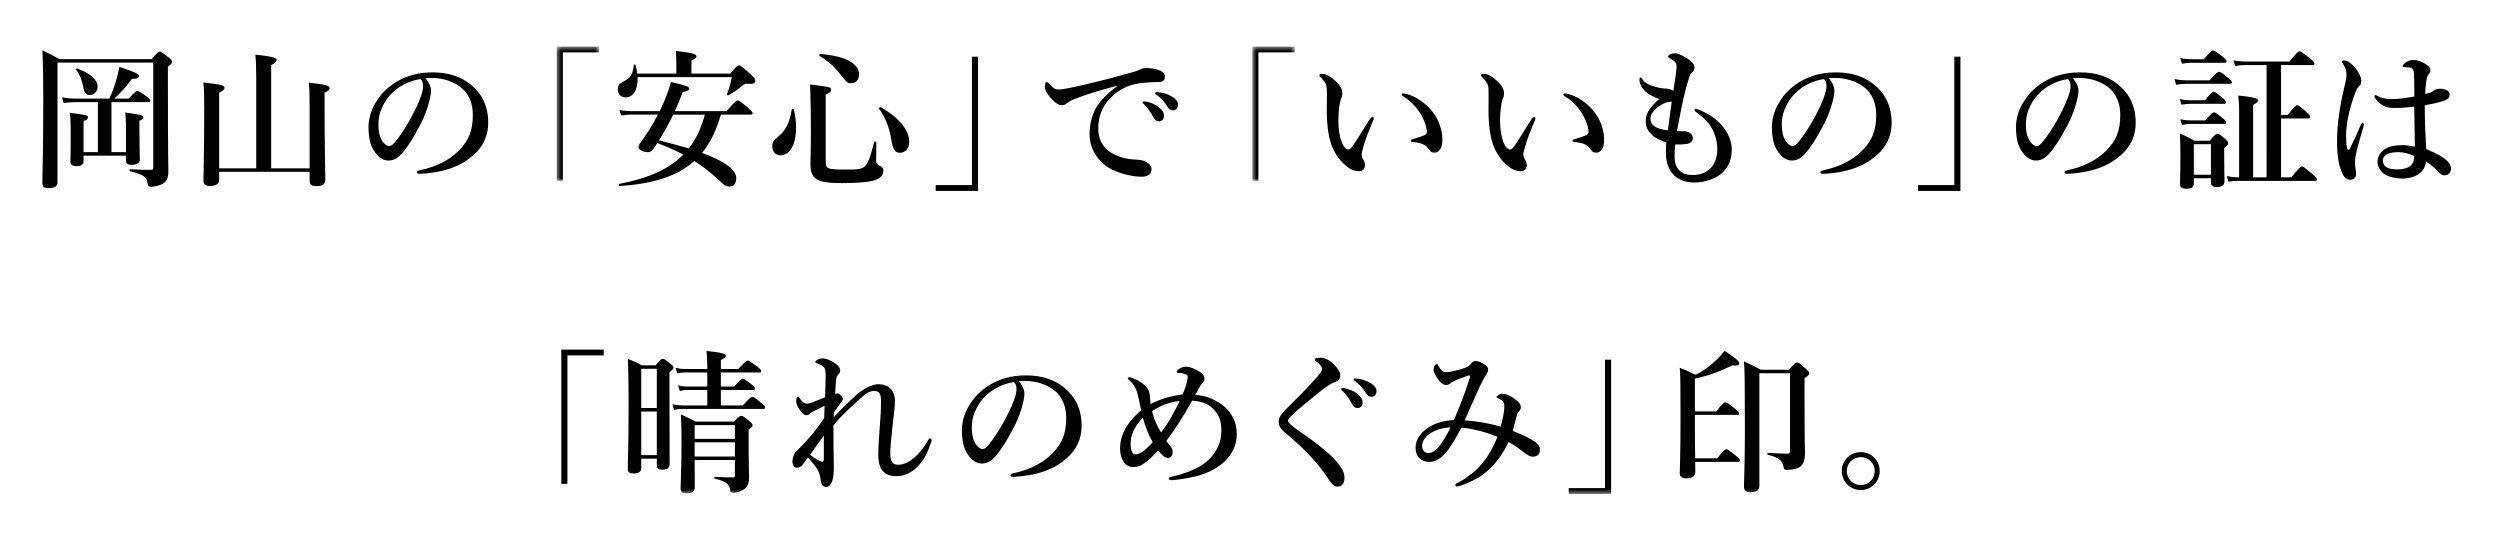 <svg height="130" viewBox="0 0 590 130" width="590" xmlns="http://www.w3.org/2000/svg" xmlns:xlink="http://www.w3.org/1999/xlink"><mask id="a" fill="#fff"><path d="m.39.44h10.007v31.675h-10.007z" fill="#fff" fill-rule="evenodd"/></mask><mask id="b" fill="#fff"><path d="m.55.44h10.007v31.675h-10.007z" fill="#fff" fill-rule="evenodd"/></mask><mask id="c" fill="#fff"><path d="m0 106.56h568.436v-105.56h-568.436z" fill="#fff" fill-rule="evenodd"/></mask><g fill="#000" fill-rule="evenodd" transform="translate(10 10)"><path d="m11.23 12.41c-.863 0-1.296-.468-1.512-1.584-.504-2.268-.792-3.023-1.727-4.355-.109-.144.107-.36.288-.288 3.096 1.152 4.751 2.663 4.751 4.283 0 1.044-.792 1.944-1.8 1.944zm1.872 1.692h-5.291c-.828 0-1.656.072-2.772.216l-.396-1.332c1.224.216 2.159.288 3.096.288h8.062c.613-1.26 1.116-2.664 1.548-4.068.324-1.151.612-2.303.828-3.419 3.888 1.296 4.644 1.692 4.644 2.159 0 .469-.432.648-1.693.684-1.655 2.16-2.519 3.132-4.138 4.644h3.383c1.368-1.512 1.799-1.8 2.051-1.8.325 0 .756.288 2.124 1.26.613.468.901.756.901 1.008s-.109.36-.469.36h-8.675v11.806h3.42v-6.371c0-1.188-.072-2.268-.18-2.987 3.744.503 4.284.647 4.284 1.151 0 .324-.252.54-.936.792v1.512c0 4.032.108 6.803.108 7.703 0 .756-.792 1.188-1.98 1.188-.9 0-1.296-.288-1.296-1.008v-1.152h-10.007v1.224c0 .864-.467 1.26-1.727 1.26-.972 0-1.368-.324-1.368-1.08 0-.612.072-2.484.072-6.227 0-2.88-.036-3.96-.216-5.292 3.995.504 4.283.576 4.283 1.08 0 .396-.288.612-1.044.864v7.343h3.384zm12.706-10.151c1.296-1.548 1.584-1.764 1.872-1.764.36 0 .648.216 2.052 1.332.647.54.863.792.863 1.08 0 .36-.252.612-.971 1.116v4.031c0 17.098.108 19.15.108 20.59 0 1.799-.432 2.627-1.656 3.203-.575.252-1.8.54-2.375.54-.649 0-.792-.252-.901-.972-.216-1.295-.756-1.871-4.139-2.699-.18-.036-.108-.468.072-.468 2.124.108 3.456.144 4.787.144.54 0 .648-.144.648-.684v-24.621h-22.605v28.292c0 .936-.756 1.332-2.052 1.332-1.08 0-1.511-.324-1.511-1.224 0-3.311.215-6.659.215-19.977 0-3.744-.036-7.523-.215-11.303 1.908.864 2.195 1.008 3.995 2.052z"/><path d="m41.724 30.552v1.836c0 .972-.72 1.512-2.16 1.512-1.115 0-1.548-.432-1.548-1.26 0-1.728.181-6.875.181-17.35 0-3.384-.036-4.248-.217-5.831 4.14.468 5.004.684 5.004 1.26 0 .396-.252.647-1.26 1.151v17.854h8.747v-21.669c0-2.232-.072-3.96-.217-5.148 4.608.432 5.04.864 5.04 1.26 0 .324-.432.756-1.296 1.188v24.369h9.071v-14.65c0-3.6-.035-4.212-.216-5.579 4.031.468 4.932.684 4.932 1.296 0 .395-.361.719-1.188 1.079v3.384c0 9.035.18 15.154.18 17.206 0 .972-.72 1.476-2.124 1.476-1.152 0-1.584-.36-1.584-1.44v-1.944z"/><path d="m82.98 11.546c-1.62 1.44-2.448 2.88-3.061 4.427-.359.9-.611 2.088-.611 3.42 0 1.512.216 2.772.9 3.887.468.72 1.116 1.188 1.584 1.188.576 0 1.116-.36 2.483-2.303 2.017-2.808 3.96-6.515 4.824-8.819.504-1.26.756-2.196.756-3.06s-.252-1.332-.648-1.62c-2.736.396-4.967 1.728-6.227 2.88m8.746-.144c0 .864-.323 2.376-.792 3.816-.468 1.511-1.224 3.383-2.267 5.183-1.116 2.088-2.556 4.499-3.996 6.011-.792.864-1.727 1.476-2.987 1.476-.9 0-1.908-.432-2.736-1.404-1.296-1.44-1.98-3.275-1.98-6.551 0-1.764.576-3.852 1.548-5.471 1.26-2.232 2.88-3.78 4.86-5.04 2.447-1.511 5.291-2.339 8.71-2.339 3.924 0 6.732 1.079 8.927 2.807 2.628 2.124 4.212 5.004 4.212 9.143 0 3.096-1.332 5.651-3.311 7.415-1.836 1.62-3.384 2.484-5.329 3.204-2.303.828-5.111 1.296-7.378 1.368-.54 0-.792-.072-.792-.36s.215-.36.684-.468c4.247-.936 7.091-2.556 9.25-4.716 2.233-2.303 3.24-4.571 3.24-8.351 0-2.555-.828-5.147-3.168-6.767-1.836-1.296-3.887-1.8-5.758-1.944-.54-.036-1.62-.036-2.268.036.684.756 1.331 1.944 1.331 2.952"/><path d="m10.396 1.808h-8.567v30.308h-1.44v-31.676h10.007z" mask="url(#a)" transform="translate(121 .56)"/><path d="m148.894 17.054c-1.008 2.088-2.16 4.104-3.384 6.083 2.376.612 4.716 1.188 7.055 1.872 1.836-2.34 3.024-5.111 3.78-7.955zm11.23 0c-.935 3.24-2.267 6.407-4.427 9.035 5.615 2.052 8.063 4.067 8.063 5.975 0 1.152-.612 1.944-1.512 1.944-.972 0-1.043-.036-2.772-1.656-1.691-1.584-3.527-3.024-5.615-4.355-3.959 3.563-9.647 5.399-17.674 5.903-.18 0-.18-.468 0-.504 6.876-1.332 11.699-3.492 15.082-6.911-1.979-1.008-4.031-1.944-6.154-2.736-.288.468-.613.936-.937 1.44-.468.576-.792.72-1.296.72-1.08 0-2.195-.612-2.195-1.224 0-.18.072-.396.252-.72 1.691-2.268 3.132-4.571 4.319-6.911h-6.479c-.648 0-1.332.072-2.196.216l-.396-1.332c1.008.216 1.8.288 2.556.288h6.947l.468-.972c.936-1.98 1.656-3.959 2.196-5.903 4.031.972 4.247 1.08 4.247 1.548 0 .432-.216.54-1.476.828-.54 1.511-1.187 3.023-1.872 4.499h12.204c1.943-2.232 2.375-2.52 2.626-2.52.325 0 .721.288 2.449 1.728.792.684 1.08 1.008 1.08 1.26s-.109.36-.469.36zm2.196-9.683c1.476-1.728 1.763-1.944 2.052-1.944.36 0 .648.216 2.771 2.088 1.009.936 1.116 1.224 1.116 1.512 0 .504-.288.828-1.403.756-.973-.072-1.116-.036-1.8.54-1.116.972-1.872 1.44-3.168 2.16-.143.071-.395-.072-.324-.252.468-1.296.756-2.124 1.152-4.032h-22.245c.144 2.844-.973 4.787-2.844 4.787-1.08 0-1.836-.791-1.836-1.907 0-.828.289-1.296 1.152-1.728 1.872-.972 2.376-1.692 2.628-3.995.036-.181.36-.217.396-.036.216.719.36 1.403.432 2.051h9.215v-2.339c0-1.224-.036-2.196-.109-2.988 4.464.432 4.86.864 4.86 1.26 0 .324-.396.648-1.188 1.008v3.059z"/><path d="m202.425 26.053c-1.188 0-1.692-.54-2.196-3.708-.36-2.339-1.44-4.859-2.772-6.695-.108-.144.252-.432.396-.36 4.176 2.34 6.731 5.4 6.731 8.171 0 1.512-.899 2.592-2.159 2.592zm-11.519-16.414c-.936 0-.936 0-2.843-2.412-1.332-1.691-2.952-3.059-4.644-3.995-.144-.072-.072-.504.108-.504 5.903.468 9.214 2.232 9.214 4.859 0 1.152-.755 2.052-1.835 2.052zm-6.047 18.178c0 2.087.252 2.195 4.895 2.195 2.088 0 3.275 0 4.067-.539 1.044-.72 1.512-2.304 2.485-5.94.035-.18.504-.144.504.036 0 1.368-.036 3.42-.036 4.14 0 .972.179 1.08 1.115 1.547.324.181.576.541.576 1.008 0 1.044-.612 1.764-1.943 2.232-1.477.504-4.104.72-7.884.72-5.867 0-7.379-.9-7.379-4.535 0-1.296.108-2.592.108-7.811 0-3.636-.036-7.271-.179-10.943 4.571.576 4.966.648 4.966 1.224 0 .432-.395.828-1.295 1.152zm-6.983-7.739c0 3.635-1.261 6.587-3.672 6.587-1.152 0-1.944-.864-1.944-2.088 0-.936.252-1.404 1.044-2.052 2.052-1.547 3.024-3.383 3.563-6.695.037-.18.433-.216.469-.036.36 1.44.54 2.916.54 4.284z"/><path d="m210.816 33.684h8.566v-30.308h1.441v31.676h-10.007z"/><path d="m266.72 12.878c.721.468 1.296 1.044 1.296 1.836s-.504 1.332-1.115 1.332c-.54 0-.937-.144-1.332-.792-.756-1.26-1.512-2.052-2.52-2.808-.144-.108-.433-.288-.433-.432 0-.108.037-.18.109-.216.143-.072.288-.072.576-.036 1.296.144 2.268.396 3.419 1.116zm-3.347 2.34c.972.756 1.331 1.404 1.331 2.16 0 .575-.395 1.259-1.187 1.259-.396 0-.828-.108-1.224-.828-.756-1.367-1.332-2.195-2.267-3.167-.145-.144-.397-.324-.397-.468s.072-.18.18-.216c.144-.036.469-.036.576 0 1.152.216 2.196.648 2.988 1.26zm-9.827-4.968c-5.075 1.332-8.531 2.52-10.474 3.348-.468.216-.901.432-1.369.828-.324.288-.647.396-1.044.396-.719.036-1.547-.432-2.735-1.764-.576-.684-1.332-1.584-1.332-2.592 0-.576.145-1.115.36-1.115.144 0 .252-.036.576.359 1.26 1.296 1.547 1.44 2.628 1.404.54-.036 2.448-.324 6.011-1.188 4.608-1.079 8.207-2.051 10.943-2.843.899-.216 1.584-.504 1.979-.684.468-.252.685-.288 1.368-.324.792 0 2.124.072 3.312.576.612.288 1.151.648 1.151 1.404 0 .72-.323 1.26-1.331 1.296-.756.071-1.548 0-3.563.179-3.348.288-5.976 1.404-8.244 3.888-1.763 1.98-2.591 4.175-2.591 6.983 0 2.16.899 4.176 2.628 5.363 1.799 1.224 3.707 1.728 5.758 1.872 1.153.072 2.052.108 2.772.504.864.432 1.404 1.008 1.404 1.836 0 .972-.648 1.728-2.34 1.728-2.231 0-4.859-.684-6.983-1.692-2.447-1.152-5.291-4.14-5.291-8.279 0-2.34.504-4.283 1.403-6.047.901-1.764 2.88-3.744 5.004-5.256z"/><path d="m10.557 1.808h-8.567v30.308h-1.44v-31.676h10.007z" mask="url(#b)" transform="translate(285 .56)"/><path d="m324.285 13.13c2.124 1.224 3.779 2.88 4.823 4.823.901 1.692 1.296 3.6 1.296 4.716 0 1.08-.036 1.908-.54 2.591-.359.505-.647.756-1.26.756-.612 0-.971-.108-1.332-.683-.647-1.008-1.475-1.62-3.779-1.8-.432-.036-.54-.144-.54-.36s.324-.288.684-.396c.972-.288 1.944-.612 2.52-.864.575-.252.575-.648.575-.864 0-.936-.611-2.88-1.727-4.571-.972-1.476-2.196-2.7-3.743-3.672-.252-.18-.468-.288-.468-.504 0-.18.143-.252.323-.252.504 0 1.836.324 3.168 1.08m-12.49 11.375c-.216.719-.468 1.655-.468 1.907 0 .288.071.612.252.972.143.252.575.9.575 1.548 0 .684-.432 1.476-1.367 1.476-1.152 0-2.269-.468-3.456-1.548-1.512-1.368-3.132-3.563-3.743-7.055-.324-1.656-.468-3.924-.468-5.903 0-1.548.071-3.24 0-5.004-.036-.792-.324-1.547-1.477-2.699-.179-.18-.252-.18-.252-.396 0-.288.145-.36.756-.36.756 0 1.729.54 2.592 1.296 1.296 1.079 2.052 2.159 2.052 3.167 0 .468-.036.936-.323 1.404-.361 1.08-.613 2.88-.613 5.183 0 2.196.325 3.816.792 5.04.396 1.044.972 1.764 1.584 1.764.252 0 .575-.252.864-.648 1.116-1.548 2.051-3.204 4.031-6.3.288-.432.54-.719.721-.719.179 0 .359.072.359.251 0 .18-.071.432-.144.576-1.044 2.448-1.799 4.356-2.267 6.048"/><path d="m362.445 13.13c2.124 1.224 3.779 2.88 4.823 4.823.901 1.692 1.296 3.6 1.296 4.716 0 1.08-.036 1.908-.54 2.591-.359.505-.647.756-1.26.756-.612 0-.971-.108-1.332-.683-.647-1.008-1.475-1.62-3.779-1.8-.432-.036-.54-.144-.54-.36s.324-.288.684-.396c.972-.288 1.944-.612 2.52-.864.575-.252.575-.648.575-.864 0-.936-.611-2.88-1.727-4.571-.972-1.476-2.196-2.7-3.743-3.672-.252-.18-.468-.288-.468-.504 0-.18.143-.252.323-.252.504 0 1.836.324 3.168 1.08m-12.49 11.375c-.216.719-.468 1.655-.468 1.907 0 .288.071.612.252.972.143.252.575.9.575 1.548 0 .684-.432 1.476-1.367 1.476-1.152 0-2.269-.468-3.456-1.548-1.512-1.368-3.132-3.563-3.743-7.055-.324-1.656-.468-3.924-.468-5.903 0-1.548.071-3.24 0-5.004-.036-.792-.324-1.547-1.477-2.699-.179-.18-.252-.18-.252-.396 0-.288.145-.36.756-.36.756 0 1.729.54 2.592 1.296 1.296 1.079 2.052 2.159 2.052 3.167 0 .468-.036.936-.323 1.404-.361 1.08-.613 2.88-.613 5.183 0 2.196.325 3.816.792 5.04.396 1.044.972 1.764 1.584 1.764.252 0 .575-.252.864-.648 1.116-1.548 2.051-3.204 4.031-6.3.288-.432.54-.719.721-.719.179 0 .359.072.359.251 0 .18-.071.432-.144.576-1.044 2.448-1.799 4.356-2.267 6.048"/><path d="m383.831 14.066c-.432.072-.684.144-1.296.432-.72.36-1.368.792-1.8 1.224-.792.792-1.223 1.404-1.223 2.268 0 1.367.935 2.411 4.103 2.771.323-2.519.612-4.679.936-6.803-.216.036-.396.072-.72.108m1.368 12.958c0 2.052.936 4.284 4.175 4.284 1.979 0 3.311-.576 4.428-1.728.935-.972 1.475-2.52 1.475-4.535 0-2.016-.719-3.96-1.62-5.328-.935-1.404-2.304-2.483-3.383-3.275-.252-.18-.36-.324-.36-.504s.108-.252.288-.252.324.072.54.144c1.8.648 3.959 1.944 5.219 3.311 1.513 1.656 2.736 3.744 2.736 6.12 0 2.123-.576 3.923-2.124 5.435s-4.319 2.376-6.659 2.376c-4.68 0-6.767-3.024-6.767-7.055 0-.756.036-1.512.108-2.412-1.152-.324-2.628-1.008-3.42-1.8-.648-.648-1.44-1.476-1.44-3.312 0-2.015 1.332-3.455 3.168-5.147-1.08-.288-2.771-1.152-3.527-2.052-.721-.755-1.116-1.583-1.116-2.411 0-.396.072-.612.252-.612s.252.144.504.54c.431.684 1.548 1.439 4.067 1.943.756.144 1.44.144 1.728.18.792.108 1.116.288 1.44.504.432-2.879.72-4.391.756-5.579.036-1.116-.397-1.404-1.512-2.052-.36-.216-.504-.288-.504-.432 0-.18.18-.36.468-.54.359-.216.756-.252 1.26-.252.72 0 2.304.756 3.527 1.728.756.612 1.008 1.188 1.008 1.692 0 .54-.288.9-.612 1.116-.216.144-.432.432-.684 1.224-1.08 3.347-1.691 6.407-2.844 12.598.72.072 1.153 0 1.836.036.397.036.972.18 1.332.468.468.396.576.72.576 1.26 0 .576-.576 1.116-1.404 1.26-.935.108-1.872.18-2.771.144-.109 1.116-.144 1.98-.144 2.915"/><path d="m414.18 11.546c-1.62 1.44-2.448 2.88-3.061 4.427-.359.9-.611 2.088-.611 3.42 0 1.512.216 2.772.9 3.887.468.72 1.116 1.188 1.584 1.188.576 0 1.116-.36 2.483-2.303 2.017-2.808 3.96-6.515 4.824-8.819.504-1.26.756-2.196.756-3.06s-.252-1.332-.648-1.62c-2.736.396-4.967 1.728-6.227 2.88m8.746-.144c0 .864-.323 2.376-.792 3.816-.468 1.511-1.224 3.383-2.267 5.183-1.116 2.088-2.556 4.499-3.996 6.011-.792.864-1.727 1.476-2.987 1.476-.9 0-1.908-.432-2.736-1.404-1.296-1.44-1.98-3.275-1.98-6.551 0-1.764.576-3.852 1.548-5.471 1.26-2.232 2.88-3.78 4.86-5.04 2.447-1.511 5.291-2.339 8.71-2.339 3.924 0 6.732 1.079 8.927 2.807 2.628 2.124 4.212 5.004 4.212 9.143 0 3.096-1.332 5.651-3.311 7.415-1.836 1.62-3.384 2.484-5.329 3.204-2.303.828-5.111 1.296-7.378 1.368-.54 0-.792-.072-.792-.36s.215-.36.684-.468c4.247-.936 7.091-2.556 9.25-4.716 2.233-2.303 3.24-4.571 3.24-8.351 0-2.555-.828-5.147-3.168-6.767-1.836-1.296-3.887-1.8-5.758-1.944-.54-.036-1.62-.036-2.268.036.684.756 1.331 1.944 1.331 2.952"/><path d="m442.656 33.684h8.567v-30.308h1.44v31.676h-10.007z"/><path d="m471.779 11.546c-1.62 1.44-2.447 2.88-3.06 4.427-.36.9-.612 2.088-.612 3.42 0 1.512.217 2.772.901 3.887.467.72 1.115 1.188 1.584 1.188.575 0 1.115-.36 2.483-2.303 2.016-2.808 3.959-6.515 4.823-8.819.504-1.26.756-2.196.756-3.06s-.252-1.332-.647-1.62c-2.737.396-4.968 1.728-6.228 2.88m8.747-.144c0 .864-.324 2.376-.792 3.816-.468 1.511-1.224 3.383-2.268 5.183-1.116 2.088-2.555 4.499-3.996 6.011-.792.864-1.727 1.476-2.987 1.476-.899 0-1.907-.432-2.735-1.404-1.296-1.44-1.981-3.275-1.981-6.551 0-1.764.576-3.852 1.548-5.471 1.261-2.232 2.88-3.78 4.86-5.04 2.448-1.511 5.291-2.339 8.71-2.339 3.924 0 6.732 1.079 8.928 2.807 2.627 2.124 4.211 5.004 4.211 9.143 0 3.096-1.332 5.651-3.311 7.415-1.836 1.62-3.384 2.484-5.328 3.204-2.303.828-5.111 1.296-7.378 1.368-.541 0-.792-.072-.792-.36s.215-.36.683-.468c4.248-.936 7.091-2.556 9.251-4.716 2.232-2.303 3.239-4.571 3.239-8.351 0-2.555-.827-5.147-3.167-6.767-1.836-1.296-3.887-1.8-5.759-1.944-.54-.036-1.62-.036-2.268.036.684.756 1.332 1.944 1.332 2.952"/><path d="m524.914 5.355h-5.111c-.685 0-1.368.072-2.304.216l-.397-1.332c1.081.216 1.873.288 2.701.288h10.51c1.692-2.124 2.123-2.412 2.375-2.412.325 0 .72.288 2.449 1.656.792.648 1.079.972 1.079 1.224s-.108.36-.468.36h-7.415v11.771h1.584c1.548-2.016 1.979-2.304 2.231-2.304.325 0 .685.288 2.161 1.62.612.575.899.899.899 1.151s-.107.36-.468.36h-6.407v13.895h2.448c1.8-2.268 2.232-2.556 2.484-2.556.324 0 .683.288 2.447 1.764.792.684 1.08 1.008 1.08 1.26s-.107.36-.468.36h-18.178c-.683 0-1.332.071-2.231.215l-.397-1.331c1.044.216 1.8.288 2.592.288h.325v-15.694c0-1.224-.073-2.412-.216-3.6 4.247.396 4.643.792 4.643 1.152s-.396.684-1.116 1.044v17.098h3.168zm-17.17 25.881h4.031v-7.199h-4.031zm2.699-12.815c1.368-1.619 1.8-1.907 2.052-1.907.324 0 .72.288 2.016 1.331.576.468.864.792.864 1.044s-.108.36-.468.36h-7.991c-.612 0-1.188.072-1.98.216l-.396-1.332c.937.216 1.656.288 2.376.288zm-.359-14.434c1.548-1.8 1.979-2.088 2.231-2.088.325 0 .72.288 2.232 1.476.648.54.935.828.935 1.08s-.107.36-.467.36h-7.919c-.648 0-1.296.072-2.16.216l-.396-1.332c1.008.216 1.8.288 2.556.288zm-2.34 28.077v1.187c0 .9-.576 1.296-1.836 1.296-.935 0-1.439-.288-1.439-1.116 0-1.043.107-2.051.107-6.227 0-1.872-.036-3.779-.107-5.687 1.655.72 1.871.864 3.455 1.692h3.527c1.26-1.44 1.548-1.656 1.836-1.656.36 0 .648.216 1.836 1.224.504.468.72.72.72 1.008 0 .36-.216.612-.936 1.152v1.295c0 3.42.071 5.76.071 6.515 0 .972-.611 1.404-1.871 1.404-.864 0-1.332-.324-1.332-1.08v-1.007zm2.663-18.394c1.332-1.728 1.764-2.016 2.016-2.016.324 0 .684.288 2.052 1.404.576.504.864.828.864 1.08s-.109.36-.468.36h-7.955c-.612 0-1.26.072-2.088.216l-.395-1.332c.971.216 1.727.288 2.447.288zm1.044-4.716c1.548-1.727 1.98-2.015 2.233-2.015.323 0 .719.288 2.159 1.44.612.467.9.791.9 1.043s-.108.36-.469.36h-10.402c-.684 0-1.368.072-2.304.216l-.395-1.331c1.079.215 1.871.287 2.663.287z"/><path d="m556.054 25.909c-1.044 0-2.052.144-2.556.396-.576.288-1.152.792-1.152 1.62 0 .684.36 1.224.937 1.584.647.395 1.511.468 2.699.468 1.116 0 2.267-.36 2.7-.684.504-.432.791-.72.972-1.512.071-.324.107-.648.107-.972-1.187-.54-2.52-.9-3.707-.9m11.698 2.268c.361.396.684.9.684 1.62 0 .467-.144.863-.539 1.223-.324.288-.685.36-.973.36-.323 0-.756-.108-1.296-.648-.791-.792-1.871-1.907-3.131-2.663-.036 2.339-2.267 4.067-5.58 4.067-1.511 0-2.987-.36-3.851-.828-1.079-.576-1.98-1.835-1.98-3.131 0-1.44.972-2.556 1.836-3.06 1.044-.612 2.412-.864 3.924-.864 1.044 0 2.016.144 3.06.36-.037-3.275-.109-6.191-.145-9.467-2.159.288-3.275.324-4.859.324-.864 0-1.619-.108-2.448-.54-.828-.432-1.439-1.079-1.836-1.619-.215-.324-.251-.432-.251-.576s.072-.288.215-.288c.18 0 .397.144.685.288.539.288 1.619.648 3.095.648 1.692 0 3.383-.252 5.435-.612-.036-3.348-.036-4.752-.143-5.688-.073-.756-.468-1.116-1.153-1.187-.288-.036-.54-.036-.756-.036-.143 0-.324-.036-.431-.036-.145 0-.288-.144-.288-.288 0-.216.431-.612.9-.9.504-.324 1.008-.468 1.476-.468.899 0 1.584.144 2.519.648 1.008.54 1.655 1.008 1.655 1.763 0 .396-.107.612-.323.828-.324.36-.504.864-.576 1.368-.144.9-.288 1.764-.324 3.384.684-.144.972-.252 1.332-.36.288-.108.54-.288.756-.468.431-.324 1.116-.396 1.404-.396 1.655 0 2.268.72 2.268 1.368 0 .612-.252 1.044-1.08 1.368-1.008.395-2.484.755-4.788 1.187 0 4.32.18 7.559.36 10.331 2.34.936 4.067 1.872 5.147 2.988m-20.013-8.135c-1.26 4.139-1.764 6.407-1.872 7.127s-.072 1.152-.072 1.548c0 .792.252 1.475.252 2.483 0 .72-.648 1.224-1.368 1.224-1.08 0-1.619-.9-1.943-1.62-.756-1.763-1.189-3.671-1.189-7.667 0-3.671.685-8.315 1.656-12.31.361-1.548.577-2.376.577-3.24 0-.972-.325-1.763-.829-2.519-.215-.324-.288-.396-.288-.576 0-.144.18-.216.577-.216.503 0 1.116.216 1.907 1.008 1.332 1.331 2.124 2.771 2.124 3.923 0 .504-.18.828-.54 1.152-.468.396-.756 1.08-1.224 2.484-1.151 3.203-1.836 6.623-1.836 9.286 0 1.224.072 2.124.252 2.916.109.396.468.396.612.108.936-1.872 1.692-3.491 2.592-5.651.108-.252.252-.504.468-.468s.288.216.288.36-.072.36-.144.648"/><path d="m132.477 73.876h-8.567v30.308h-1.44v-31.676h10.007z"/><path d="m153.935 97.742h9.502v-3.348h-9.502zm0-4.176h9.502v-3.24h-9.502zm0 5.003c.035 3.132.035 4.823.035 6.443 0 1.008-.648 1.404-1.908 1.404-.971 0-1.439-.252-1.439-1.08 0-1.62.216-4.715.216-11.302 0-2.412-.036-3.78-.145-6.228 1.693.756 1.945.864 3.493 1.692h9.034c1.116-1.152 1.404-1.368 1.692-1.368.359 0 .648.216 1.907 1.224.576.468.792.72.792 1.008s-.107.432-.935 1.008v1.836c0 7.055.107 7.991.107 9.395 0 1.295-.252 2.087-.972 2.699-.683.576-1.835 1.008-2.735 1.008-.431 0-.683-.144-.72-.504-.18-1.512-.971-2.196-3.671-2.843-.18-.036-.18-.432 0-.432 1.656.108 3.239.144 4.391.144.288 0 .36-.108.36-.504v-3.6zm6.19-17.35h3.132c1.332-1.548 1.764-1.836 2.015-1.836.325 0 .721.288 2.052 1.296.576.468.864.756.864 1.008s-.108.36-.467.36h-7.596v3.636h5.184c1.547-1.728 1.979-2.016 2.231-2.016.324 0 .721.288 2.124 1.404.612.504.9.828.9 1.08s-.108.36-.468.36h-19.186c-.539 0-1.115.072-1.835.216l-.396-1.332c.935.216 1.62.288 2.34.288h5.903v-3.636h-4.86c-.503 0-.971.072-1.62.216l-.395-1.332c.756.216 1.296.288 1.871.288h5.004v-3.311h-5.472c-.504 0-.971.072-1.619.216l-.396-1.332c.792.216 1.368.288 1.944.288h5.543v-.648c-.036-1.44-.072-2.592-.18-3.6 4.104.396 4.571.756 4.571 1.116 0 .396-.288.612-1.188 1.008v2.124h4.14c1.511-1.692 1.944-1.98 2.196-1.98.323 0 .756.288 2.231 1.404.648.504.936.792.936 1.044s-.107.36-.468.36h-9.035zm-18.789 16.199h3.671v-10.295h-3.671zm0-11.123h3.671v-9.251h-3.671zm0 14.182c0 .9-.649 1.26-1.836 1.26-.936 0-1.332-.252-1.332-1.044 0-2.592.181-5.328.181-15.838 0-3.42-.037-6.983-.181-10.187 1.656.684 1.908.828 3.348 1.548h3.204c1.115-1.332 1.403-1.548 1.691-1.548.36 0 .72.288 1.764 1.116.54.432.756.684.756.972 0 .252-.288.576-.936 1.08v3.527c0 9.539.036 16.09.036 18.25 0 .792-.612 1.224-1.763 1.224-.901 0-1.261-.252-1.261-1.008v-1.584h-3.671z" mask="url(#c)"/><path d="m183.527 98.821c.612.288.899.18.899-.396v-5.651c-1.151 1.548-2.303 3.239-3.239 4.571.792.612 1.512 1.08 2.34 1.476m3.239-.288c.036.972 0 1.764 0 2.448 0 2.411-.719 3.923-1.763 3.923-.648 0-1.08-.288-1.26-1.332-.144-.899-.216-1.511-.612-2.339-.648-1.368-1.583-2.232-2.484-3.24-.756 1.008-1.08 1.548-1.296 1.764-.468.468-.756.648-1.332.612-.504-.036-1.008-.432-1.008-1.476 0-.792.325-1.764.865-2.304.179-.18.395-.396.719-.72 2.197-2.231 3.96-4.283 5.904-7.163.036-1.116.072-2.015.108-2.915-2.232 1.116-3.132 1.439-3.456 1.799-.216.288-.468.396-.828.396-.396 0-.684-.216-1.044-.576-.756-.791-1.367-1.943-1.367-2.699 0-.396.036-.684.107-.864.072-.18.145-.252.288-.252.216 0 .324.216.504.504.54.792.901 1.152 1.656 1.152.468 0 .864-.144 1.369-.324 1.043-.396 1.979-.828 2.878-1.188.073-2.232.145-3.78.145-5.075 0-1.872-.288-2.304-1.98-2.88-.432-.144-.468-.216-.468-.36 0-.18.144-.288.36-.432.432-.252.936-.396 1.296-.396.396 0 .863.036 1.584.36.899.396 1.655.828 2.304 1.584.252.288.323.648.323.972s-.144.612-.432.864-.467.648-.504 1.115c-.072.864-.179 1.728-.252 3.492.18-.072.325-.144.541-.144.143 0 .359.072.792.468.359.36.503.648.503.9s-.108.36-.396.72c-.756 1.044-1.224 1.656-1.728 2.447-.036.324-.036.792-.036 1.116 1.8-1.943 2.772-2.951 5.184-5.147 1.548-1.44 3.779-2.664 5.327-2.664 2.592 0 3.924 1.656 3.924 3.852 0 1.656-.252 3.311-.54 5.867-.396 3.42-.54 5.363-.54 6.299 0 2.088.36 2.988 1.908 2.988 2.411 0 5.039-2.412 6.839-5.507.143-.252.324-.72.576-.72.216 0 .432.18.432.432 0 .144-.109.504-.18.684-.9 2.555-1.692 4.067-3.132 5.543-1.404 1.44-3.204 2.268-4.932 2.268-2.879 0-4.355-1.512-4.355-4.968 0-1.62.108-3.851.396-7.271.18-2.124.252-3.779.252-5.363 0-1.836-.396-2.52-1.656-2.52-1.008 0-1.979.576-3.888 2.376-2.159 2.052-3.563 3.167-5.686 5.723 0 3.096 0 6.371.071 8.171" mask="url(#c)"/><path d="m223.019 83.055c-1.62 1.44-2.447 2.88-3.06 4.427-.36.9-.612 2.088-.612 3.42 0 1.512.217 2.772.901 3.887.467.72 1.115 1.188 1.584 1.188.575 0 1.115-.36 2.483-2.303 2.016-2.808 3.959-6.515 4.823-8.819.504-1.26.756-2.196.756-3.06s-.252-1.332-.647-1.62c-2.737.396-4.968 1.728-6.228 2.88m8.747-.144c0 .864-.324 2.376-.792 3.816-.468 1.511-1.224 3.383-2.268 5.183-1.116 2.088-2.555 4.499-3.996 6.011-.792.864-1.727 1.476-2.987 1.476-.899 0-1.907-.432-2.735-1.404-1.296-1.44-1.981-3.276-1.981-6.551 0-1.764.576-3.852 1.548-5.471 1.261-2.232 2.88-3.78 4.86-5.04 2.448-1.511 5.291-2.34 8.71-2.34 3.924 0 6.732 1.08 8.928 2.808 2.627 2.124 4.211 5.004 4.211 9.143 0 3.096-1.332 5.651-3.311 7.415-1.836 1.62-3.384 2.484-5.328 3.204-2.303.828-5.111 1.296-7.378 1.368-.541 0-.792-.072-.792-.36s.215-.36.683-.468c4.248-.936 7.091-2.556 9.251-4.716 2.232-2.303 3.239-4.571 3.239-8.351 0-2.555-.827-5.147-3.167-6.767-1.836-1.296-3.887-1.8-5.759-1.944-.54-.036-1.62-.036-2.268.036.684.756 1.332 1.944 1.332 2.952" mask="url(#c)"/><path d="m264.022 92.054c1.98-2.592 3.06-4.751 4.392-7.415-2.304.216-4.428 1.008-6.515 2.376.504 2.159 1.296 3.743 2.123 5.039m-7.199 2.592c0 .756.036 1.476.324 2.015.18.36.432.576.864.576.9 0 2.268-.9 4.032-2.879-.792-1.332-1.728-3.528-2.34-5.76-1.944 1.944-2.88 4.14-2.88 6.048m20.805-9.647c1.405.828 2.52 1.98 3.312 3.455.685 1.296.936 2.556.936 4.068 0 2.448-1.043 4.787-3.167 6.659-1.764 1.512-3.96 2.592-6.552 3.24-1.799.468-4.751.9-5.723.9-.324 0-.612-.144-.612-.36 0-.252.216-.324.648-.432 3.491-.864 6.011-1.8 8.027-3.384 2.555-2.016 3.744-4.787 3.744-7.343 0-2.268-.361-3.743-1.981-5.363-1.259-1.26-3.059-1.8-4.93-1.872-2.088 3.815-4.176 6.911-6.084 9.503.18.252.396.54.648.828.72.791.864 1.295.864 1.763 0 .756-.432 1.404-1.007 1.404-.721 0-1.225-.288-2.449-1.764-.792.936-1.8 1.836-2.231 2.232-.792.684-1.296.972-1.656 1.188-.612.36-1.296.504-1.944.504-.971 0-1.836-.504-2.267-1.152-.613-1.008-.865-1.98-.865-3.168 0-3.347 1.692-6.299 4.968-9.07-.108-.504-.216-1.044-.432-2.088s-.324-1.512-.504-2.124c-.36-1.224-1.044-2.196-1.835-2.88-.252-.215-.361-.252-.361-.431 0-.216.144-.288.325-.288.431 0 1.979.612 2.951 1.331 1.152.864 1.727 1.656 1.872 2.664.107.72.072 1.044.216 2.34 2.124-1.116 4.715-1.944 7.523-2.268.323-.72.468-1.008.647-1.584.397-1.188.577-1.943.577-2.555 0-.288-.036-.396-.325-.576-.288-.18-1.223-.36-1.799-.36-.325 0-.468-.18-.468-.324 0-.108.108-.252.324-.432.504-.396 1.115-.72 1.764-.72 1.187 0 2.483.648 3.563 1.332.504.324.9.756.9 1.476 0 .431-.18.791-.576 1.187-.468.504-.972 1.584-1.584 2.7 2.484.108 3.888.792 5.543 1.764" mask="url(#c)"/><path d="m313.557 80.463c.72.468 1.296 1.044 1.296 1.836s-.504 1.332-1.116 1.332c-.539 0-.936-.144-1.331-.792-.756-1.26-1.512-2.052-2.521-2.808-.143-.108-.432-.288-.432-.432 0-.108.037-.18.109-.216.143-.072.288-.072.576-.036 1.295.144 2.268.396 3.419 1.116m-3.312 2.412c.972.756 1.333 1.404 1.333 2.159 0 .576-.397 1.26-1.188 1.26-.396 0-.828-.108-1.225-.828-.755-1.368-1.331-2.195-2.267-3.167-.144-.144-.396-.324-.396-.468s.072-.18.18-.216c.144-.036.468-.036.576 0 1.152.216 2.195.648 2.987 1.26m-8.243-5.868c0-.216-.107-.467-.395-.827-.252-.324-.684-.648-.972-.864-.181-.108-.324-.216-.324-.432 0-.396.647-.468 1.332-.468 1.367 0 2.592.864 3.779 2.267.72.864.9 1.44.9 2.016 0 .54-.324 1.08-.972 1.332-.972.36-1.871.792-4.283 2.736-1.872 1.512-4.823 3.923-6.192 5.255-.504.504-.899.972-.899 1.188 0 .36.216.54.468.828.179.216 1.008.9 1.907 1.512 3.815 2.591 7.271 5.291 8.855 7.127 1.728 2.015 2.088 3.059 2.088 3.959 0 .792-.144 1.296-.396 1.62-.288.396-.684.576-1.476.576-.396 0-1.08-.468-1.908-1.764-2.159-3.383-5.399-6.983-10.186-10.907-1.152-.935-1.548-1.763-1.548-2.555 0-.72.215-1.332.719-1.908.504-.648 1.836-2.016 4.788-4.931.936-.936 2.196-2.268 3.707-3.996.829-.936 1.008-1.332 1.008-1.764" mask="url(#c)"/><path d="m327.888 92.054c-1.476.828-2.268 2.088-2.268 3.132 0 .54.108.863.325 1.187.323.432.756.54 1.187.54.684 0 1.548-.432 2.34-1.367 1.08-1.296 1.943-2.844 2.844-4.68-2.016.108-3.348.576-4.428 1.188m24.405 2.232c.827.576 1.152 1.224 1.152 1.763 0 .612-.216 1.08-.468 1.332s-.828.396-1.224.396-.792-.072-1.656-.684c-1.08-.756-2.052-1.691-4.067-2.771-1.621 3.347-3.528 5.651-5.579 7.307-.936.756-2.161 1.548-4.428 2.483-.828.36-1.872.684-2.196.684-.215 0-.36-.036-.36-.288 0-.18.036-.324.324-.468.72-.395 1.368-.684 1.836-1.007 2.627-1.836 3.455-2.736 4.787-4.464 1.188-1.512 2.196-3.527 2.988-5.471-2.772-1.152-5.616-1.872-8.494-2.196-1.441 2.736-2.665 4.824-3.924 6.191-1.26 1.332-2.34 1.908-3.672 1.908-1.08 0-1.836-.36-2.376-.9-.504-.504-.863-1.296-.863-2.412 0-1.799 1.007-3.527 3.239-4.931 1.584-.972 3.527-1.512 5.796-1.62 1.655-3.707 2.915-7.235 3.85-10.258.073-.252-.216-.324-.467-.252-2.592.9-3.707 1.439-4.175 1.835-.361.288-.756.396-1.008.396-.433 0-1.116-.288-1.62-.935-.684-.864-1.368-2.052-1.368-2.628 0-.288.036-.648.252-.972.108-.18.288-.432.467-.432.217 0 .325.252.54.648.433.648.792 1.296 1.693 1.296.72 0 1.619-.18 3.455-.684 1.404-.396 2.231-.9 2.484-1.368.18-.324.504-.576 1.043-.576.792 0 1.584.468 2.34.972.36.252.612.576.612 1.044 0 .576-.288.828-.9 1.908-.539.935-1.079 2.015-1.871 3.815-.937 2.088-1.693 3.852-2.772 6.263 2.879.18 5.795.684 8.495 1.476.612-2.196.864-3.707.864-4.787 0-1.008-.361-1.44-1.512-1.944-.216-.108-.324-.036-.324-.252s.648-.792 1.44-.792c.612 0 1.835.468 2.699 1.116 1.369 1.008 1.584 1.476 1.584 2.088 0 .396-.144.648-.36.9-.252.324-.468.539-.54.863-.395 1.584-.647 2.52-1.008 3.816 2.412.936 4.104 1.728 5.292 2.592" mask="url(#c)"/><path d="m360.217 105.192h8.566v-30.308h1.441v31.676h-10.007z" mask="url(#c)"/><path d="m412.197 77.26c1.296-1.512 1.584-1.728 1.871-1.728.36 0 .649.216 2.052 1.44.648.576.864.828.864 1.116 0 .324-.216.576-1.116 1.152v2.879c0 13.067.108 13.787.108 14.687 0 1.655-.324 2.735-1.151 3.347-.685.504-1.692.72-3.132.72-.612 0-.684-.144-.792-.756-.252-1.368-.864-2.016-3.672-2.807-.179-.036-.179-.432 0-.432 1.693.108 3.384.179 4.572.179.54 0 .648-.107.648-.539v-18.43h-7.235v26.457c0 1.187-.648 1.619-2.124 1.619-1.116 0-1.512-.432-1.512-1.367 0-1.332.216-5.292.216-13.067 0-10.618-.035-14.218-.216-16.45 1.872.864 2.232 1.044 3.996 1.98zm-22.209 10.655c0 5.507.035 8.459.071 10.258h5.184c1.475-1.871 1.908-2.159 2.16-2.159.323 0 .72.288 2.231 1.512.684.539.972.863.972 1.115s-.108.36-.468.36h-10.079c.036 1.008.036 1.62.036 2.268 0 1.224-.719 1.62-2.159 1.62-1.152 0-1.512-.432-1.512-1.296 0-1.296.18-3.204.18-13.534 0-8.171-.036-9.251-.18-11.267 1.764.684 2.016.828 3.708 1.656 1.511-.648 3.491-2.088 5.039-3.6.719-.684 1.368-1.404 1.836-2.051 2.591 1.727 3.456 2.447 3.456 2.915 0 .324-.325.72-1.584.504-2.772 1.368-5.652 2.448-8.891 3.168v7.703h5.075c1.44-1.872 1.871-2.16 2.123-2.16.324 0 .721.288 2.269 1.512.683.54.971.864.971 1.116s-.108.36-.467.36z" mask="url(#c)"/><path d="m425.845 101.161c0 1.872 1.439 3.312 3.312 3.312 1.835 0 3.275-1.44 3.275-3.312 0-1.836-1.44-3.276-3.275-3.276-1.873 0-3.312 1.44-3.312 3.276m7.774 0c0 2.484-1.979 4.499-4.462 4.499-2.485 0-4.5-2.015-4.5-4.499s2.015-4.463 4.5-4.463c2.483 0 4.462 1.979 4.462 4.463" mask="url(#c)"/></g></svg>
